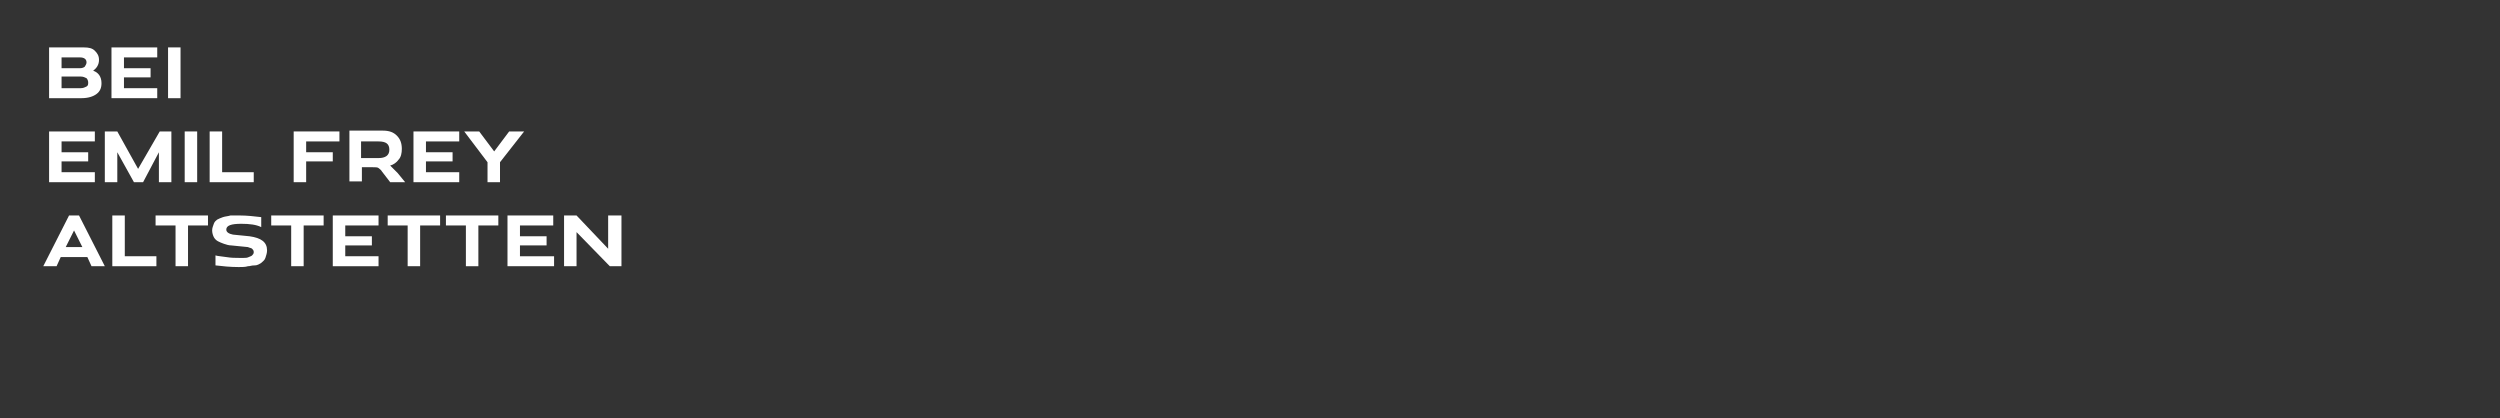 <?xml version="1.0" encoding="utf-8"?>
<!-- Generator: Adobe Illustrator 28.0.0, SVG Export Plug-In . SVG Version: 6.00 Build 0)  -->
<svg version="1.1" id="_9200_DE" xmlns="http://www.w3.org/2000/svg" xmlns:xlink="http://www.w3.org/1999/xlink" x="0px" y="0px"
	 viewBox="0 0 300.5 50.3" style="enable-background:new 0 0 300.5 50.3;" xml:space="preserve">
<rect x="0" y="0" width="300.5" height="50.3" fill="#333333" stroke="none"/>
<style type="text/css">
	.st0{enable-background:new    ;}
	.st1{fill:#FFFFFF;}
</style>
<g class="st0">
	<path class="st1" d="M11.2,8.5c0.6,0.2,1,0.7,1,1.5c0,0.6-0.2,1-0.6,1.3c-0.4,0.3-1,0.5-1.8,0.5H5.9V5.7h4.2c0.6,0,1,0.1,1.3,0.4
		c0.3,0.3,0.5,0.6,0.5,1.1C11.9,7.8,11.6,8.2,11.2,8.5z M10.4,7.5c0-0.4-0.3-0.6-0.8-0.6H7.4v1.3h2.2c0.3,0,0.5-0.1,0.6-0.2
		C10.3,7.8,10.4,7.7,10.4,7.5z M9.7,10.6c0.3,0,0.5-0.1,0.7-0.2c0.2-0.1,0.2-0.3,0.2-0.5s-0.1-0.4-0.2-0.5C10.2,9.3,10,9.2,9.7,9.2
		H7.4v1.4H9.7z"/>
	<path class="st1" d="M14.9,10.6h4v1.2h-5.5V5.7h5.5v1.2h-4v1.3h3.2v1.1h-3.2V10.6z"/>
	<path class="st1" d="M20.2,11.8V5.7h1.5v6.1H20.2z"/>
</g>
<g class="st0">
	<path class="st1" d="M7.4,20.7h4v1.2H5.9v-6.1h5.5V17h-4v1.3h3.2v1.1H7.4V20.7z"/>
	<path class="st1" d="M19.2,15.8h1.4v6.1h-1.5v-3.6l-1.9,3.6h-1.1l-2-3.6v3.6h-1.5v-6.1h1.5l2.5,4.5L19.2,15.8z"/>
	<path class="st1" d="M22.2,21.9v-6.1h1.5v6.1H22.2z"/>
	<path class="st1" d="M26.7,20.7h3.8v1.2h-5.3v-6.1h1.5V20.7z"/>
	<path class="st1" d="M40.8,17h-4v1.3h3.2v1.1h-3.2v2.5h-1.5v-6.1h5.5V17z"/>
	<path class="st1" d="M47.8,20.8l0.9,1.1h-1.8l-1-1.3c-0.1-0.2-0.3-0.3-0.4-0.4c-0.1-0.1-0.4-0.1-0.7-0.1h-1.3v1.7h-1.5v-6.1h4
		c0.8,0,1.3,0.2,1.7,0.6c0.4,0.4,0.6,0.9,0.6,1.6c0,0.5-0.1,1-0.4,1.3c-0.2,0.3-0.6,0.6-1,0.7C47.1,20.1,47.4,20.4,47.8,20.8z
		 M45.5,19c0.8,0,1.3-0.3,1.3-1s-0.4-1-1.3-1h-2.1v2H45.5z"/>
	<path class="st1" d="M51.2,20.7h4v1.2h-5.5v-6.1h5.5V17h-4v1.3h3.2v1.1h-3.2V20.7z"/>
	<path class="st1" d="M63,15.8l-2.9,3.7v2.4h-1.5v-2.4l-2.8-3.7h1.8l1.8,2.4l1.8-2.4H63z"/>
</g>
<g class="st0">
	<path class="st1" d="M11,32l-0.5-1.1H7.3L6.8,32H5.2l3.1-6.1h1.2l3.1,6.1H11z M7.9,29.7h2l-1-2L7.9,29.7z"/>
	<path class="st1" d="M15,30.8h3.8V32h-5.3v-6.1H15V30.8z"/>
	<path class="st1" d="M25,25.9v1.2h-2.4V32h-1.5v-4.9h-2.4v-1.2H25z"/>
	<path class="st1" d="M28.7,32.1c-1,0-2-0.1-2.8-0.2v-1.2c0.3,0.1,0.7,0.1,1.3,0.2c0.6,0.1,1.1,0.1,1.5,0.1c0.3,0,0.5,0,0.6,0
		c0.2,0,0.4,0,0.6-0.1s0.3-0.1,0.4-0.2c0.1-0.1,0.2-0.2,0.2-0.4c0-0.2-0.1-0.3-0.2-0.4s-0.3-0.1-0.5-0.2l-2-0.2
		c-0.3,0-0.6-0.1-0.9-0.2c-0.3-0.1-0.5-0.2-0.7-0.3c-0.2-0.1-0.4-0.3-0.5-0.5c-0.1-0.2-0.2-0.5-0.2-0.8c0-0.3,0.1-0.5,0.2-0.8
		s0.3-0.4,0.4-0.5c0.2-0.1,0.4-0.2,0.7-0.3s0.6-0.1,0.9-0.2c0.3,0,0.7,0,1.1,0c0.9,0,1.7,0.1,2.6,0.2v1.2C30.8,27,30,26.9,29,26.9
		c-1.2,0-1.8,0.2-1.8,0.7c0,0.3,0.3,0.5,0.8,0.6l2,0.2c1.4,0.2,2.1,0.7,2.1,1.7c0,0.3-0.1,0.6-0.2,0.9s-0.3,0.4-0.5,0.6
		c-0.2,0.1-0.4,0.3-0.8,0.3S30.1,32,29.8,32C29.5,32.1,29.1,32.1,28.7,32.1z"/>
	<path class="st1" d="M38.9,25.9v1.2h-2.4V32H35v-4.9h-2.4v-1.2H38.9z"/>
	<path class="st1" d="M41.5,30.8h4V32H40v-6.1h5.5v1.2h-4v1.3h3.2v1.1h-3.2V30.8z"/>
	<path class="st1" d="M52.9,25.9v1.2h-2.4V32h-1.5v-4.9h-2.4v-1.2H52.9z"/>
	<path class="st1" d="M59.9,25.9v1.2h-2.4V32H56v-4.9h-2.4v-1.2H59.9z"/>
	<path class="st1" d="M62.6,30.8h4V32H61v-6.1h5.5v1.2h-4v1.3h3.2v1.1h-3.2V30.8z"/>
	<path class="st1" d="M73.2,25.9h1.5V32h-1.4l-4-4.1V32h-1.5v-6.1h1.5l3.8,4V25.9z"/>
</g>
</svg>
